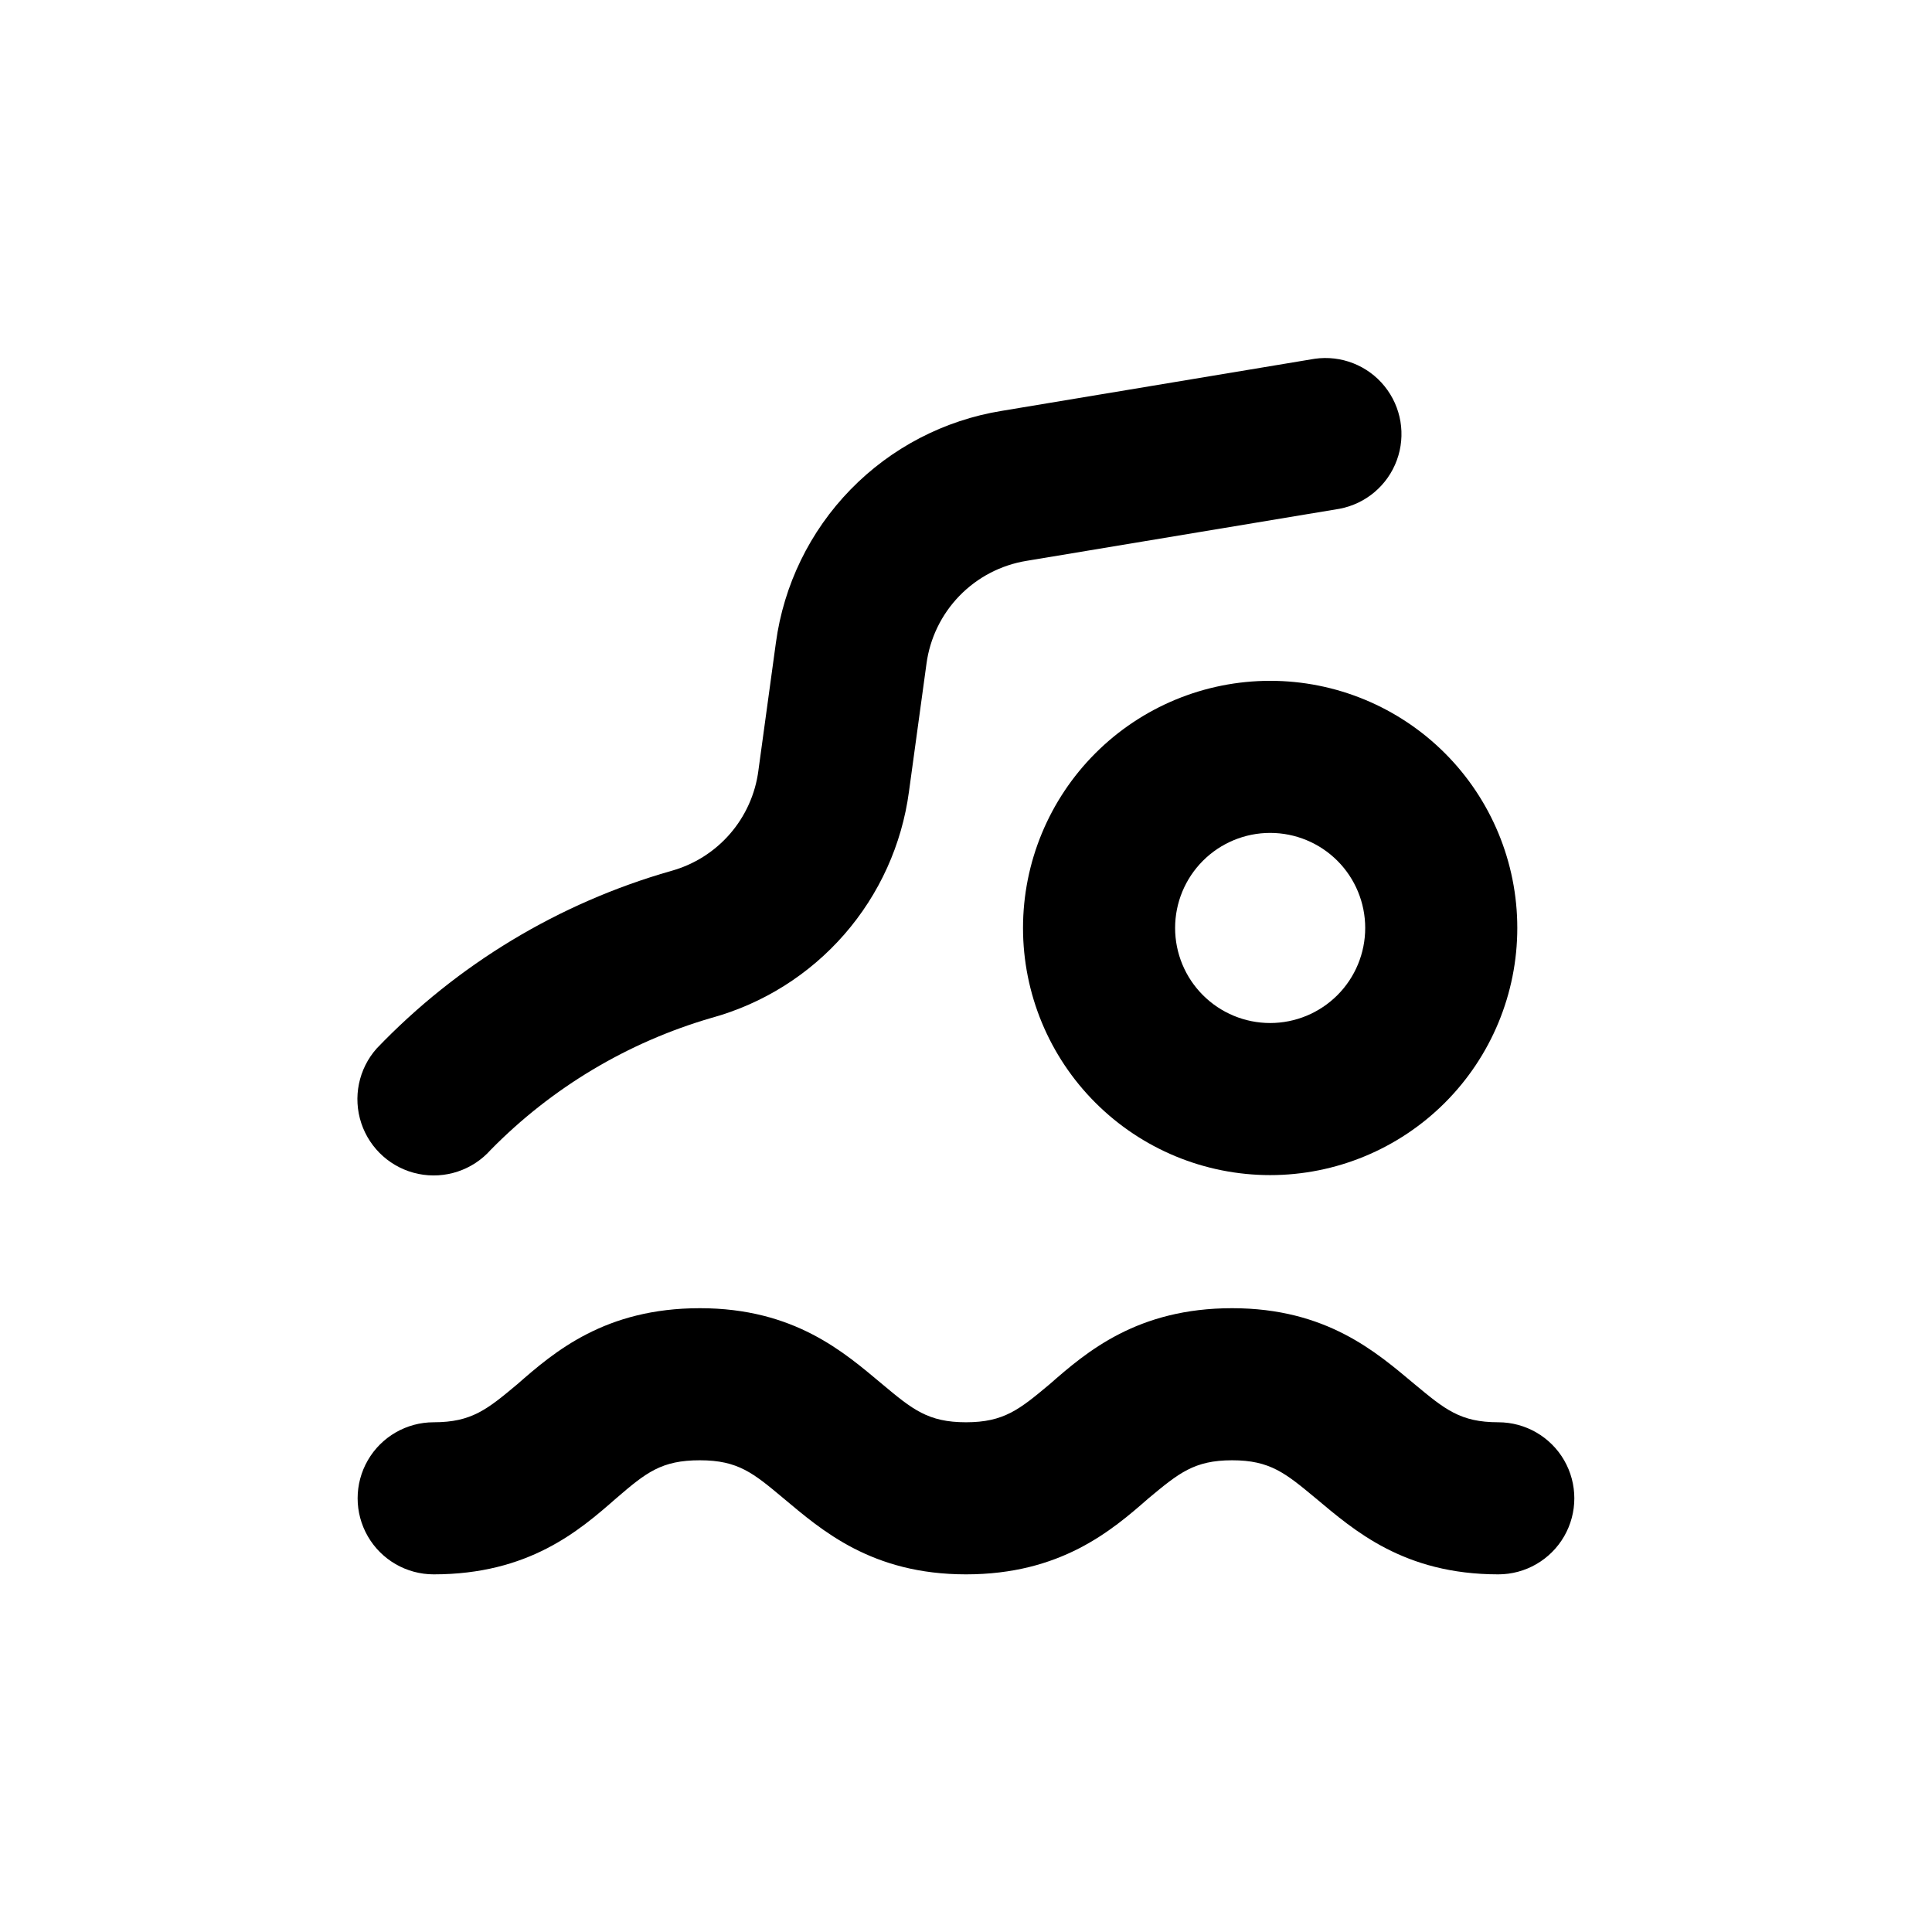 <?xml version="1.0" encoding="UTF-8"?>
<!-- Uploaded to: ICON Repo, www.iconrepo.com, Generator: ICON Repo Mixer Tools -->
<svg fill="#000000" width="800px" height="800px" version="1.1" viewBox="144 144 512 512" xmlns="http://www.w3.org/2000/svg">
 <g>
  <path d="m415.11 389.92c0 17.371 6.898 34.031 19.184 46.312 12.281 12.281 28.941 19.184 46.312 19.184 17.367 0 34.027-6.902 46.312-19.184 12.281-12.281 19.18-28.941 19.18-46.312s-6.898-34.027-19.18-46.312c-12.285-12.281-28.945-19.184-46.312-19.184-17.371 0-34.031 6.902-46.312 19.184-12.285 12.285-19.184 28.941-19.184 46.312zm90.688 0h-0.004c0 6.68-2.652 13.09-7.375 17.812-4.727 4.723-11.133 7.379-17.812 7.379-6.684 0-13.09-2.656-17.812-7.379-4.727-4.723-7.379-11.133-7.379-17.812s2.652-13.086 7.379-17.812c4.723-4.723 11.129-7.379 17.812-7.379 6.68 0 13.086 2.656 17.812 7.379 4.723 4.727 7.375 11.133 7.375 17.812z"/>
  <path d="m492.4 239.08-82.93 13.805c-15.246 2.473-29.293 9.785-40.07 20.852-10.777 11.066-17.711 25.305-19.781 40.613l-4.637 33.855h0.004c-0.809 6.219-3.434 12.059-7.547 16.793-4.113 4.731-9.535 8.145-15.578 9.809-29.727 8.488-56.66 24.727-78.043 47.055-4.797 5.398-6.348 12.949-4.07 19.805 2.277 6.852 8.039 11.973 15.113 13.426 7.078 1.453 14.391-0.977 19.188-6.375 16.184-16.473 36.324-28.512 58.492-34.965 13.645-3.754 25.887-11.438 35.195-22.102 9.309-10.66 15.273-23.824 17.148-37.852l4.637-33.855v-0.004c0.902-6.789 3.969-13.109 8.738-18.027 4.773-4.918 11-8.172 17.762-9.277l82.977-13.805c6.969-1.316 12.734-6.203 15.176-12.859 2.445-6.66 1.207-14.113-3.258-19.625-4.461-5.512-11.496-8.27-18.516-7.266z"/>
  <path d="m258.93 561.22c25.191 0 38.543-11.539 48.367-20.152 7.961-6.852 11.992-10.078 22.168-10.078s14.207 3.426 22.168 10.078c10.078 8.414 23.328 20.152 48.367 20.152 25.039 0 38.543-11.539 48.367-20.152 8.004-6.652 12.086-10.078 22.16-10.078 10.078 0 14.156 3.426 22.168 10.078 10.078 8.414 23.277 20.152 48.367 20.152 7.199 0 13.852-3.844 17.453-10.078 3.598-6.234 3.598-13.918 0-20.152-3.602-6.234-10.254-10.074-17.453-10.074-10.078 0-14.156-3.426-22.168-10.078-10.078-8.414-23.277-20.152-48.367-20.152s-38.543 11.539-48.367 20.152c-7.957 6.652-12.09 10.078-22.164 10.078-10.078 0-14.207-3.426-22.168-10.078-10.078-8.414-23.277-20.152-48.367-20.152s-38.543 11.539-48.367 20.152c-7.957 6.652-12.09 10.078-22.164 10.078-7.203 0-13.855 3.84-17.453 10.074-3.602 6.234-3.602 13.918 0 20.152 3.598 6.234 10.25 10.078 17.453 10.078z"/>
 </g>
</svg>